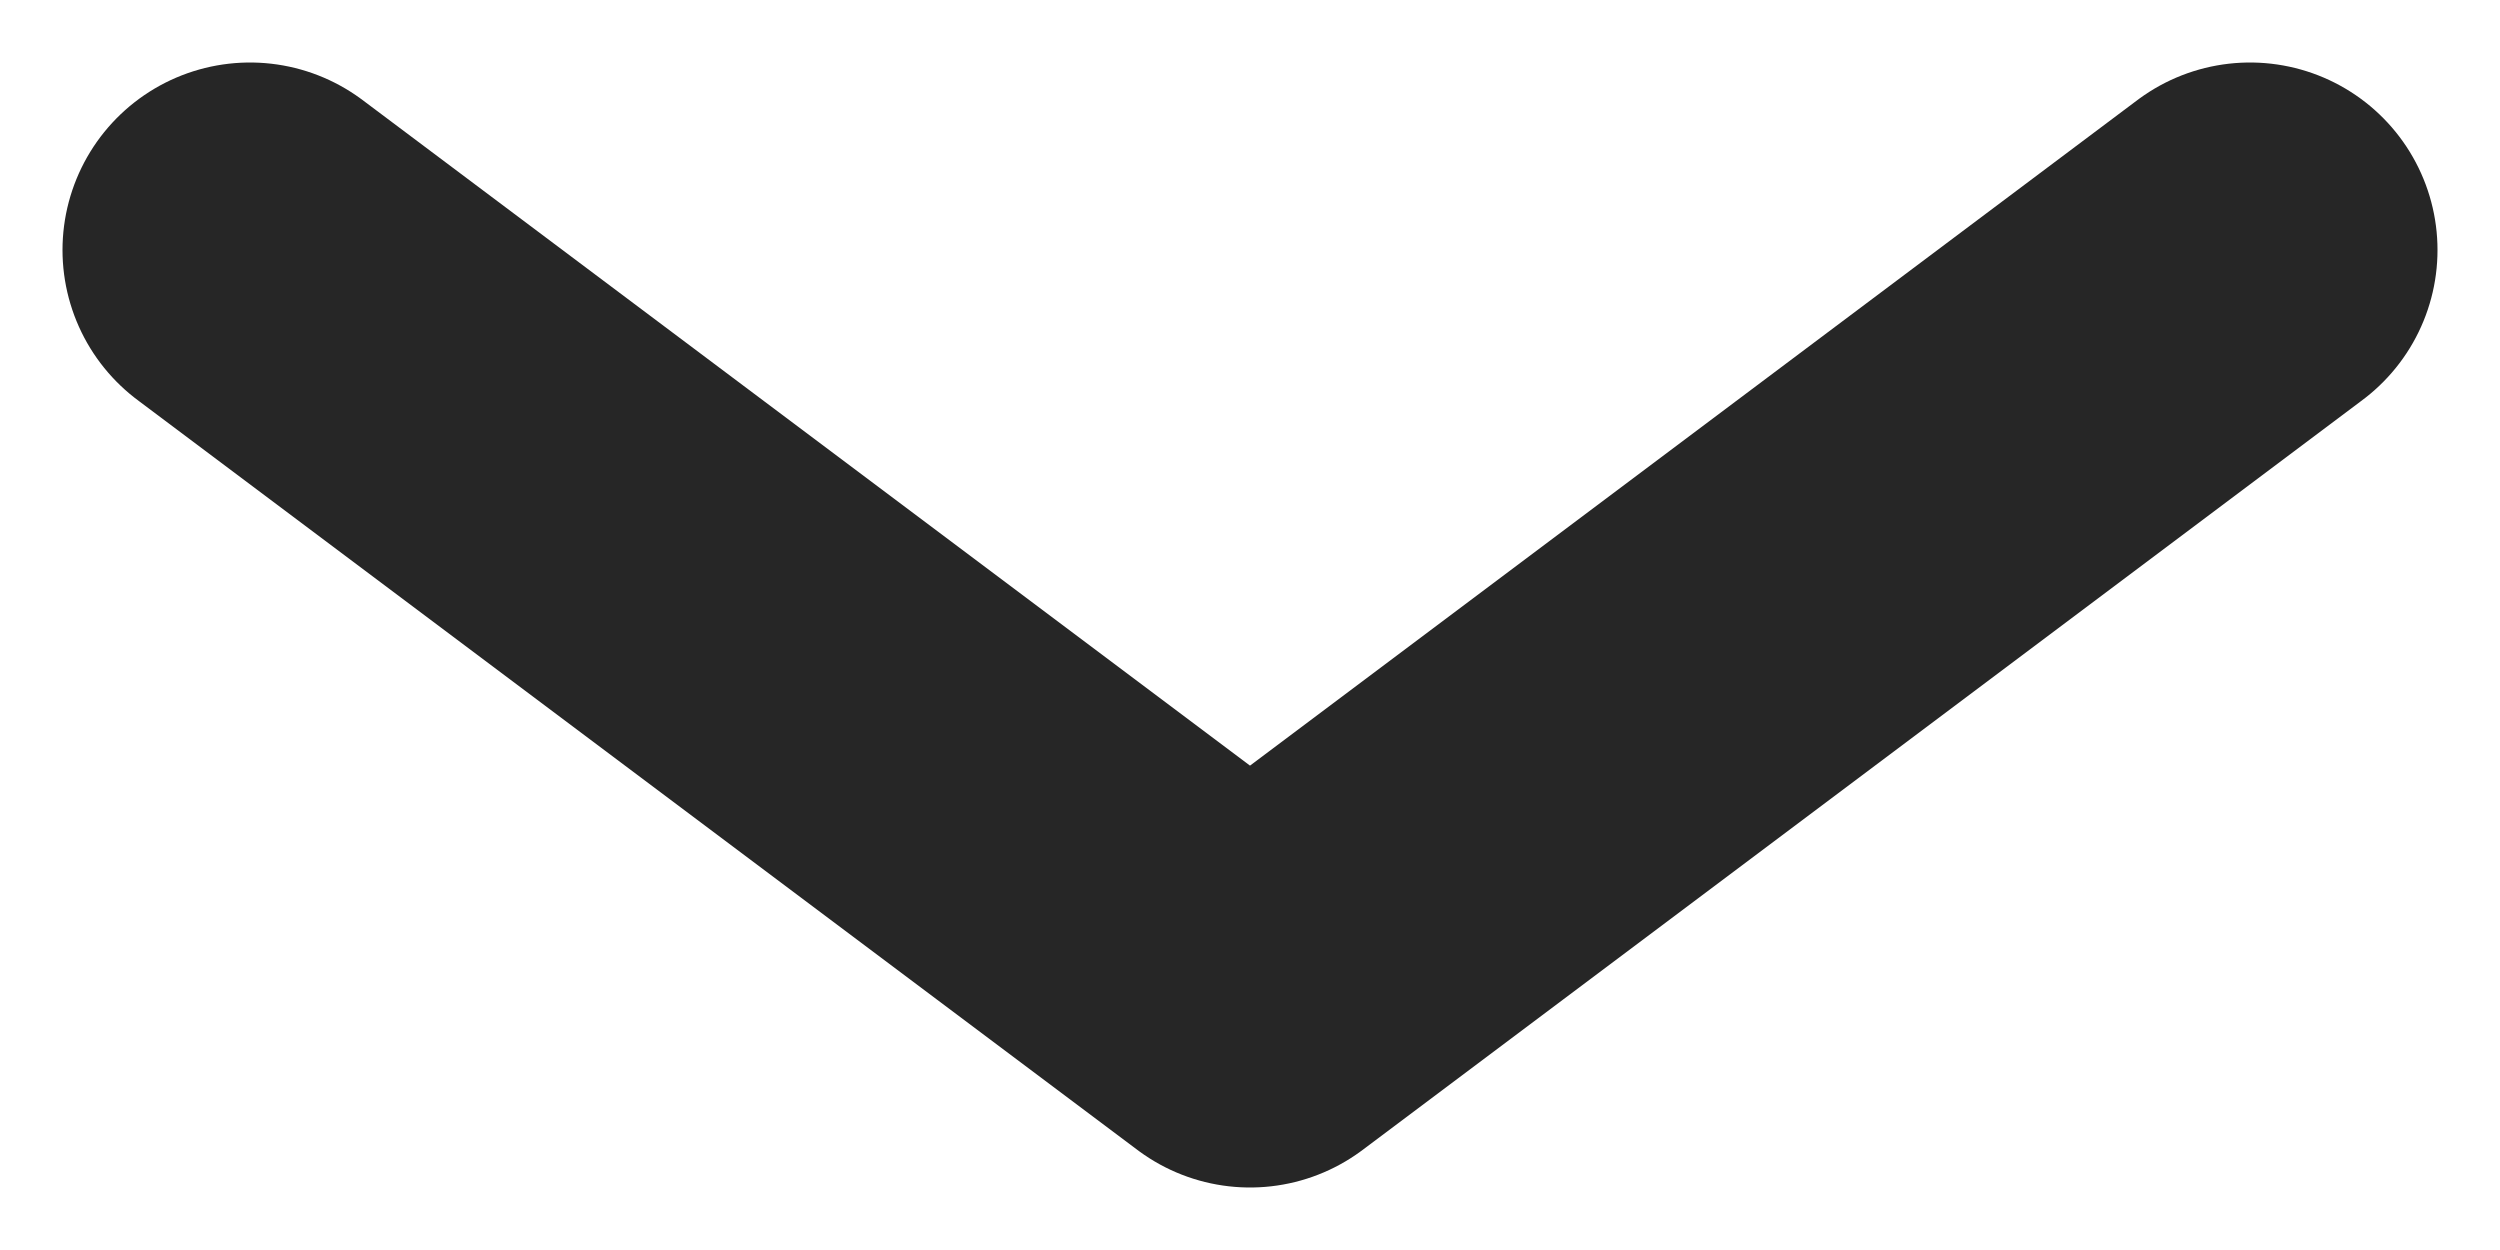 <svg width="10" height="5" viewBox="0 0 10 5" fill="none" xmlns="http://www.w3.org/2000/svg">
<path d="M1 1L5 4L9 1" stroke="#262626" stroke-width="1.5" stroke-miterlimit="10" stroke-linecap="round" stroke-linejoin="round"/>
</svg>

